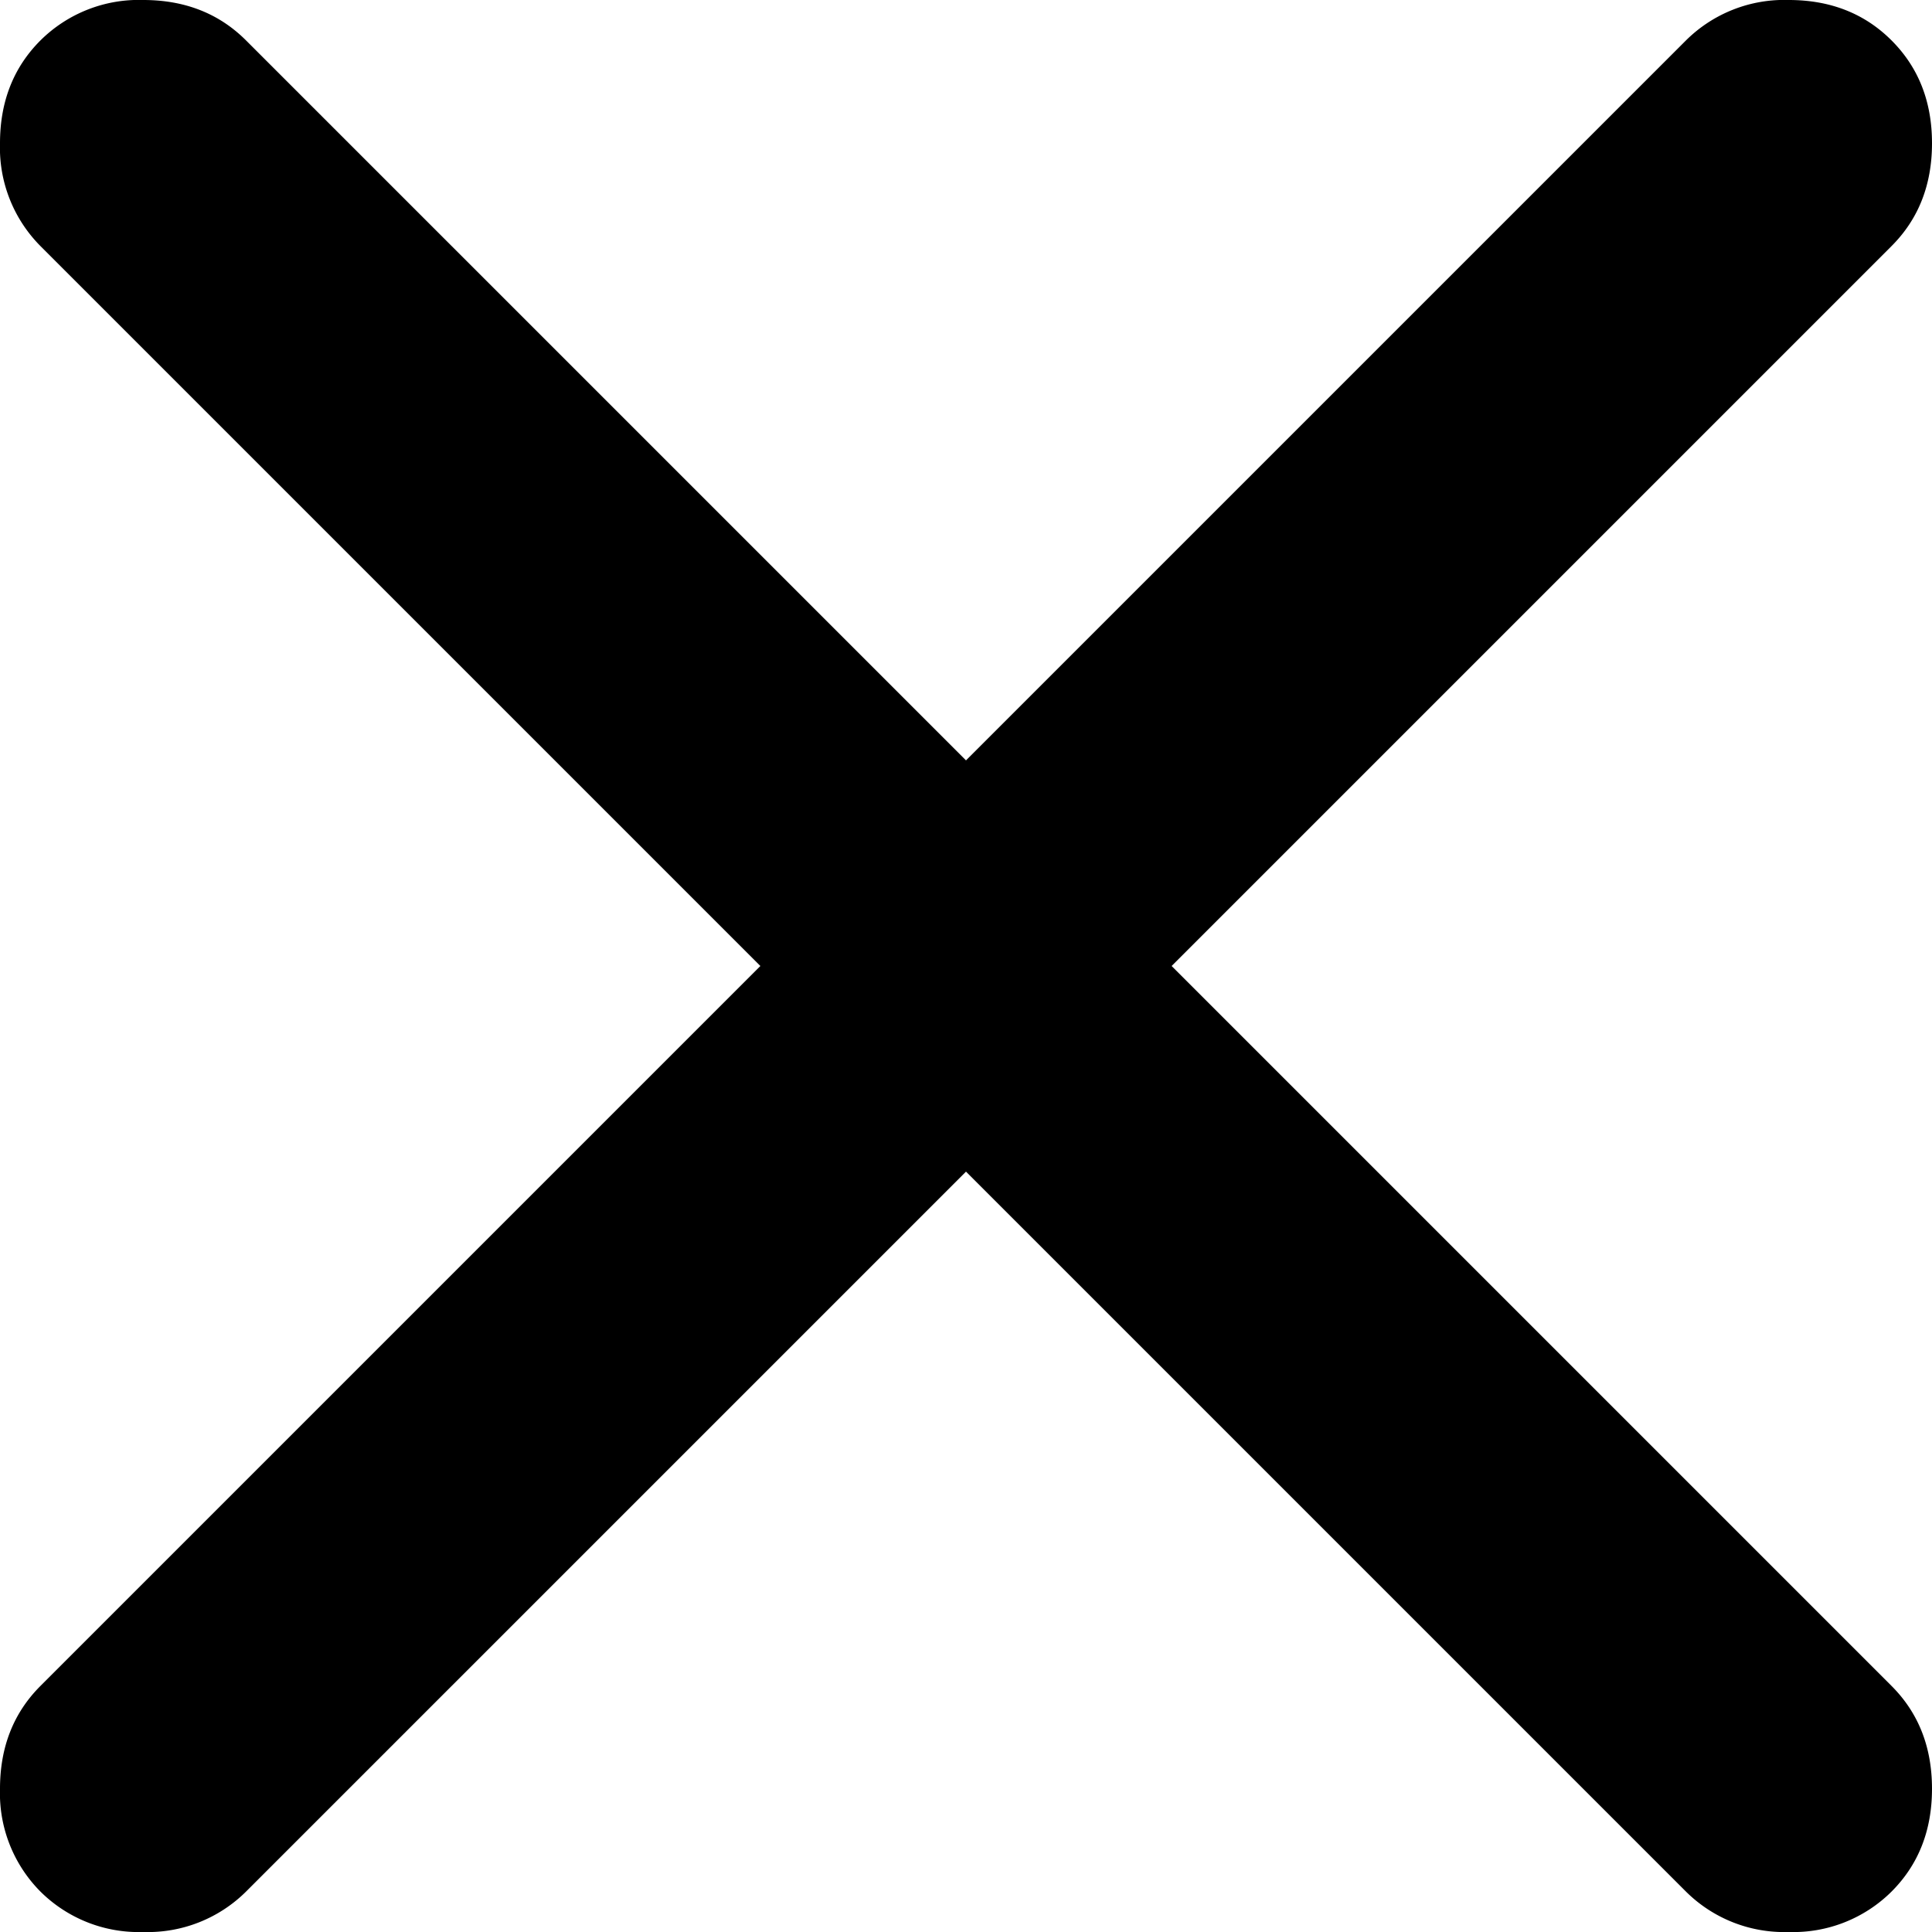 <svg viewBox="0 0 14 14" fill="none" xmlns="http://www.w3.org/2000/svg"><path d="M7 8.49l-5.217 5.217a1.01 1.01 0 01-.745.293 1.01 1.01 0 01-.745-.293A1.01 1.01 0 010 12.962c0-.302.098-.55.293-.745L5.51 7 .293 1.783A1.01 1.01 0 010 1.038C0 .736.098.488.293.293A1.01 1.01 0 011.038 0c.302 0 .55.098.745.293L7 5.51 12.217.293A1.01 1.01 0 0112.962 0c.302 0 .55.098.745.293.195.195.293.443.293.745s-.098.55-.293.745L8.49 7l5.217 5.217c.195.195.293.443.293.745s-.098.55-.293.745a1.01 1.01 0 01-.745.293 1.01 1.01 0 01-.745-.293L7 8.49z" fill="#000"/></svg>